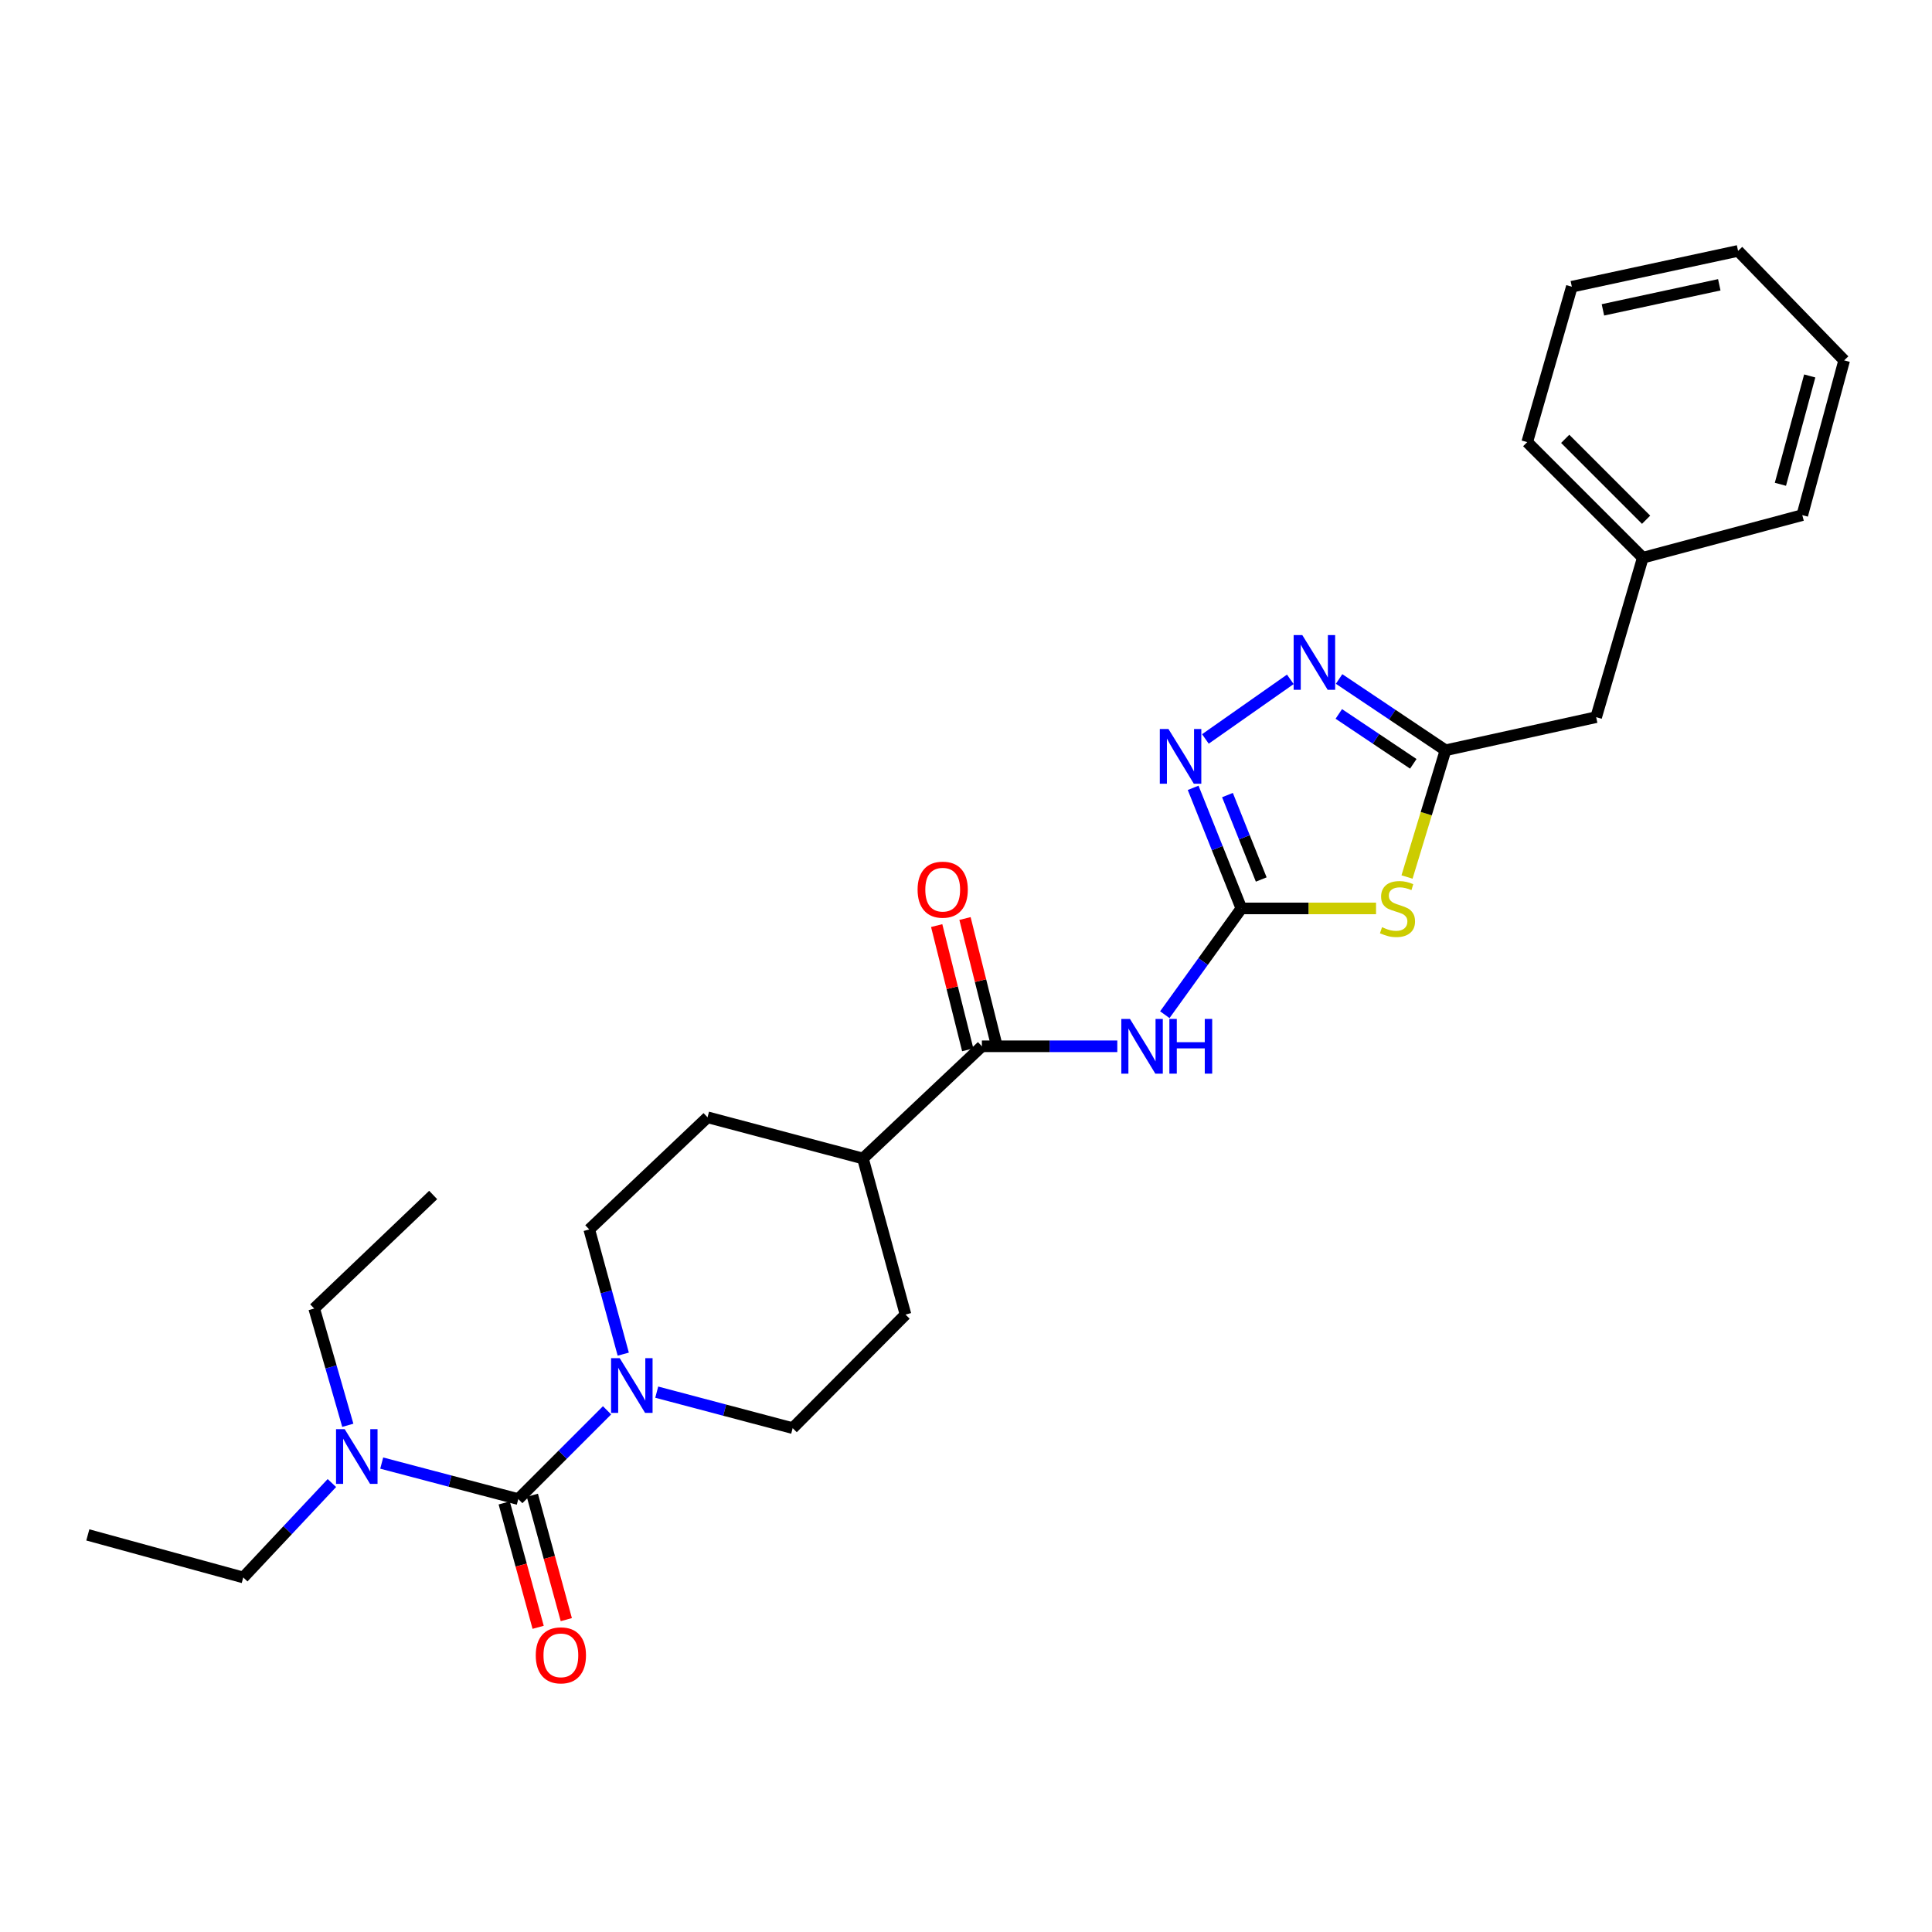 <?xml version='1.0' encoding='iso-8859-1'?>
<svg version='1.1' baseProfile='full'
              xmlns='http://www.w3.org/2000/svg'
                      xmlns:rdkit='http://www.rdkit.org/xml'
                      xmlns:xlink='http://www.w3.org/1999/xlink'
                  xml:space='preserve'
width='1000px' height='1000px' viewBox='0 0 1000 1000'>
<!-- END OF HEADER -->
<rect style='opacity:1.0;fill:#FFFFFF;stroke:none' width='1000' height='1000' x='0' y='0'> </rect>
<path class='bond-0' d='M 642.533,470.197 L 677.385,470.197' style='fill:none;fill-rule:evenodd;stroke:#000000;stroke-width:6px;stroke-linecap:butt;stroke-linejoin:miter;stroke-opacity:1' />
<path class='bond-0' d='M 677.385,470.197 L 712.237,470.197' style='fill:none;fill-rule:evenodd;stroke:#CCCC00;stroke-width:6px;stroke-linecap:butt;stroke-linejoin:miter;stroke-opacity:1' />
<path class='bond-2' d='M 642.533,470.197 L 622.722,497.699' style='fill:none;fill-rule:evenodd;stroke:#000000;stroke-width:6px;stroke-linecap:butt;stroke-linejoin:miter;stroke-opacity:1' />
<path class='bond-2' d='M 622.722,497.699 L 602.91,525.201' style='fill:none;fill-rule:evenodd;stroke:#0000FF;stroke-width:6px;stroke-linecap:butt;stroke-linejoin:miter;stroke-opacity:1' />
<path class='bond-3' d='M 642.533,470.197 L 630.05,438.988' style='fill:none;fill-rule:evenodd;stroke:#000000;stroke-width:6px;stroke-linecap:butt;stroke-linejoin:miter;stroke-opacity:1' />
<path class='bond-3' d='M 630.05,438.988 L 617.567,407.778' style='fill:none;fill-rule:evenodd;stroke:#0000FF;stroke-width:6px;stroke-linecap:butt;stroke-linejoin:miter;stroke-opacity:1' />
<path class='bond-3' d='M 652.813,455.225 L 644.075,433.378' style='fill:none;fill-rule:evenodd;stroke:#000000;stroke-width:6px;stroke-linecap:butt;stroke-linejoin:miter;stroke-opacity:1' />
<path class='bond-3' d='M 644.075,433.378 L 635.337,411.532' style='fill:none;fill-rule:evenodd;stroke:#0000FF;stroke-width:6px;stroke-linecap:butt;stroke-linejoin:miter;stroke-opacity:1' />
<path class='bond-5' d='M 728.273,453.938 L 738.229,421.141' style='fill:none;fill-rule:evenodd;stroke:#CCCC00;stroke-width:6px;stroke-linecap:butt;stroke-linejoin:miter;stroke-opacity:1' />
<path class='bond-5' d='M 738.229,421.141 L 748.185,388.344' style='fill:none;fill-rule:evenodd;stroke:#000000;stroke-width:6px;stroke-linecap:butt;stroke-linejoin:miter;stroke-opacity:1' />
<path class='bond-1' d='M 268.263,775.924 L 291.238,752.949' style='fill:none;fill-rule:evenodd;stroke:#000000;stroke-width:6px;stroke-linecap:butt;stroke-linejoin:miter;stroke-opacity:1' />
<path class='bond-1' d='M 291.238,752.949 L 314.212,729.974' style='fill:none;fill-rule:evenodd;stroke:#0000FF;stroke-width:6px;stroke-linecap:butt;stroke-linejoin:miter;stroke-opacity:1' />
<path class='bond-8' d='M 268.263,775.924 L 232.919,766.606' style='fill:none;fill-rule:evenodd;stroke:#000000;stroke-width:6px;stroke-linecap:butt;stroke-linejoin:miter;stroke-opacity:1' />
<path class='bond-8' d='M 232.919,766.606 L 197.574,757.288' style='fill:none;fill-rule:evenodd;stroke:#0000FF;stroke-width:6px;stroke-linecap:butt;stroke-linejoin:miter;stroke-opacity:1' />
<path class='bond-9' d='M 260.977,777.912 L 269.76,810.103' style='fill:none;fill-rule:evenodd;stroke:#000000;stroke-width:6px;stroke-linecap:butt;stroke-linejoin:miter;stroke-opacity:1' />
<path class='bond-9' d='M 269.76,810.103 L 278.543,842.293' style='fill:none;fill-rule:evenodd;stroke:#FF0000;stroke-width:6px;stroke-linecap:butt;stroke-linejoin:miter;stroke-opacity:1' />
<path class='bond-9' d='M 275.549,773.936 L 284.332,806.127' style='fill:none;fill-rule:evenodd;stroke:#000000;stroke-width:6px;stroke-linecap:butt;stroke-linejoin:miter;stroke-opacity:1' />
<path class='bond-9' d='M 284.332,806.127 L 293.116,838.317' style='fill:none;fill-rule:evenodd;stroke:#FF0000;stroke-width:6px;stroke-linecap:butt;stroke-linejoin:miter;stroke-opacity:1' />
<path class='bond-7' d='M 578.313,541.56 L 543.268,541.56' style='fill:none;fill-rule:evenodd;stroke:#0000FF;stroke-width:6px;stroke-linecap:butt;stroke-linejoin:miter;stroke-opacity:1' />
<path class='bond-7' d='M 543.268,541.56 L 508.224,541.56' style='fill:none;fill-rule:evenodd;stroke:#000000;stroke-width:6px;stroke-linecap:butt;stroke-linejoin:miter;stroke-opacity:1' />
<path class='bond-4' d='M 623.912,382.476 L 667.866,351.626' style='fill:none;fill-rule:evenodd;stroke:#0000FF;stroke-width:6px;stroke-linecap:butt;stroke-linejoin:miter;stroke-opacity:1' />
<path class='bond-27' d='M 693.111,351.442 L 720.648,369.893' style='fill:none;fill-rule:evenodd;stroke:#0000FF;stroke-width:6px;stroke-linecap:butt;stroke-linejoin:miter;stroke-opacity:1' />
<path class='bond-27' d='M 720.648,369.893 L 748.185,388.344' style='fill:none;fill-rule:evenodd;stroke:#000000;stroke-width:6px;stroke-linecap:butt;stroke-linejoin:miter;stroke-opacity:1' />
<path class='bond-27' d='M 692.964,369.526 L 712.24,382.442' style='fill:none;fill-rule:evenodd;stroke:#0000FF;stroke-width:6px;stroke-linecap:butt;stroke-linejoin:miter;stroke-opacity:1' />
<path class='bond-27' d='M 712.24,382.442 L 731.516,395.357' style='fill:none;fill-rule:evenodd;stroke:#000000;stroke-width:6px;stroke-linecap:butt;stroke-linejoin:miter;stroke-opacity:1' />
<path class='bond-14' d='M 748.185,388.344 L 826.169,371.2' style='fill:none;fill-rule:evenodd;stroke:#000000;stroke-width:6px;stroke-linecap:butt;stroke-linejoin:miter;stroke-opacity:1' />
<path class='bond-6' d='M 322.599,700.903 L 313.8,668.632' style='fill:none;fill-rule:evenodd;stroke:#0000FF;stroke-width:6px;stroke-linecap:butt;stroke-linejoin:miter;stroke-opacity:1' />
<path class='bond-6' d='M 313.8,668.632 L 305.002,636.361' style='fill:none;fill-rule:evenodd;stroke:#000000;stroke-width:6px;stroke-linecap:butt;stroke-linejoin:miter;stroke-opacity:1' />
<path class='bond-28' d='M 339.923,720.571 L 375.104,729.886' style='fill:none;fill-rule:evenodd;stroke:#0000FF;stroke-width:6px;stroke-linecap:butt;stroke-linejoin:miter;stroke-opacity:1' />
<path class='bond-28' d='M 375.104,729.886 L 410.284,739.202' style='fill:none;fill-rule:evenodd;stroke:#000000;stroke-width:6px;stroke-linecap:butt;stroke-linejoin:miter;stroke-opacity:1' />
<path class='bond-10' d='M 508.224,541.56 L 446.662,599.631' style='fill:none;fill-rule:evenodd;stroke:#000000;stroke-width:6px;stroke-linecap:butt;stroke-linejoin:miter;stroke-opacity:1' />
<path class='bond-13' d='M 515.551,539.729 L 507.515,507.576' style='fill:none;fill-rule:evenodd;stroke:#000000;stroke-width:6px;stroke-linecap:butt;stroke-linejoin:miter;stroke-opacity:1' />
<path class='bond-13' d='M 507.515,507.576 L 499.48,475.424' style='fill:none;fill-rule:evenodd;stroke:#FF0000;stroke-width:6px;stroke-linecap:butt;stroke-linejoin:miter;stroke-opacity:1' />
<path class='bond-13' d='M 500.897,543.391 L 492.861,511.239' style='fill:none;fill-rule:evenodd;stroke:#000000;stroke-width:6px;stroke-linecap:butt;stroke-linejoin:miter;stroke-opacity:1' />
<path class='bond-13' d='M 492.861,511.239 L 484.825,479.086' style='fill:none;fill-rule:evenodd;stroke:#FF0000;stroke-width:6px;stroke-linecap:butt;stroke-linejoin:miter;stroke-opacity:1' />
<path class='bond-18' d='M 171.786,767.615 L 148.846,792.052' style='fill:none;fill-rule:evenodd;stroke:#0000FF;stroke-width:6px;stroke-linecap:butt;stroke-linejoin:miter;stroke-opacity:1' />
<path class='bond-18' d='M 148.846,792.052 L 125.906,816.489' style='fill:none;fill-rule:evenodd;stroke:#000000;stroke-width:6px;stroke-linecap:butt;stroke-linejoin:miter;stroke-opacity:1' />
<path class='bond-19' d='M 180.024,737.734 L 171.326,707.511' style='fill:none;fill-rule:evenodd;stroke:#0000FF;stroke-width:6px;stroke-linecap:butt;stroke-linejoin:miter;stroke-opacity:1' />
<path class='bond-19' d='M 171.326,707.511 L 162.628,677.288' style='fill:none;fill-rule:evenodd;stroke:#000000;stroke-width:6px;stroke-linecap:butt;stroke-linejoin:miter;stroke-opacity:1' />
<path class='bond-15' d='M 446.662,599.631 L 468.691,680.426' style='fill:none;fill-rule:evenodd;stroke:#000000;stroke-width:6px;stroke-linecap:butt;stroke-linejoin:miter;stroke-opacity:1' />
<path class='bond-16' d='M 446.662,599.631 L 366.219,578.307' style='fill:none;fill-rule:evenodd;stroke:#000000;stroke-width:6px;stroke-linecap:butt;stroke-linejoin:miter;stroke-opacity:1' />
<path class='bond-11' d='M 305.002,636.361 L 366.219,578.307' style='fill:none;fill-rule:evenodd;stroke:#000000;stroke-width:6px;stroke-linecap:butt;stroke-linejoin:miter;stroke-opacity:1' />
<path class='bond-12' d='M 410.284,739.202 L 468.691,680.426' style='fill:none;fill-rule:evenodd;stroke:#000000;stroke-width:6px;stroke-linecap:butt;stroke-linejoin:miter;stroke-opacity:1' />
<path class='bond-17' d='M 826.169,371.2 L 850.312,288.676' style='fill:none;fill-rule:evenodd;stroke:#000000;stroke-width:6px;stroke-linecap:butt;stroke-linejoin:miter;stroke-opacity:1' />
<path class='bond-20' d='M 850.312,288.676 L 790.487,228.843' style='fill:none;fill-rule:evenodd;stroke:#000000;stroke-width:6px;stroke-linecap:butt;stroke-linejoin:miter;stroke-opacity:1' />
<path class='bond-20' d='M 852.02,269.021 L 810.143,227.138' style='fill:none;fill-rule:evenodd;stroke:#000000;stroke-width:6px;stroke-linecap:butt;stroke-linejoin:miter;stroke-opacity:1' />
<path class='bond-21' d='M 850.312,288.676 L 932.861,266.631' style='fill:none;fill-rule:evenodd;stroke:#000000;stroke-width:6px;stroke-linecap:butt;stroke-linejoin:miter;stroke-opacity:1' />
<path class='bond-22' d='M 125.906,816.489 L 45.455,794.461' style='fill:none;fill-rule:evenodd;stroke:#000000;stroke-width:6px;stroke-linecap:butt;stroke-linejoin:miter;stroke-opacity:1' />
<path class='bond-23' d='M 162.628,677.288 L 224.206,618.52' style='fill:none;fill-rule:evenodd;stroke:#000000;stroke-width:6px;stroke-linecap:butt;stroke-linejoin:miter;stroke-opacity:1' />
<path class='bond-25' d='M 790.487,228.843 L 813.581,148.4' style='fill:none;fill-rule:evenodd;stroke:#000000;stroke-width:6px;stroke-linecap:butt;stroke-linejoin:miter;stroke-opacity:1' />
<path class='bond-24' d='M 932.861,266.631 L 954.545,186.523' style='fill:none;fill-rule:evenodd;stroke:#000000;stroke-width:6px;stroke-linecap:butt;stroke-linejoin:miter;stroke-opacity:1' />
<path class='bond-24' d='M 921.534,250.668 L 936.712,194.593' style='fill:none;fill-rule:evenodd;stroke:#000000;stroke-width:6px;stroke-linecap:butt;stroke-linejoin:miter;stroke-opacity:1' />
<path class='bond-26' d='M 954.545,186.523 L 899.622,129.863' style='fill:none;fill-rule:evenodd;stroke:#000000;stroke-width:6px;stroke-linecap:butt;stroke-linejoin:miter;stroke-opacity:1' />
<path class='bond-29' d='M 813.581,148.4 L 899.622,129.863' style='fill:none;fill-rule:evenodd;stroke:#000000;stroke-width:6px;stroke-linecap:butt;stroke-linejoin:miter;stroke-opacity:1' />
<path class='bond-29' d='M 829.669,160.386 L 889.897,147.41' style='fill:none;fill-rule:evenodd;stroke:#000000;stroke-width:6px;stroke-linecap:butt;stroke-linejoin:miter;stroke-opacity:1' />
<path  class='atom-1' d='M 715.337 479.917
Q 715.657 480.037, 716.977 480.597
Q 718.297 481.157, 719.737 481.517
Q 721.217 481.837, 722.657 481.837
Q 725.337 481.837, 726.897 480.557
Q 728.457 479.237, 728.457 476.957
Q 728.457 475.397, 727.657 474.437
Q 726.897 473.477, 725.697 472.957
Q 724.497 472.437, 722.497 471.837
Q 719.977 471.077, 718.457 470.357
Q 716.977 469.637, 715.897 468.117
Q 714.857 466.597, 714.857 464.037
Q 714.857 460.477, 717.257 458.277
Q 719.697 456.077, 724.497 456.077
Q 727.777 456.077, 731.497 457.637
L 730.577 460.717
Q 727.177 459.317, 724.617 459.317
Q 721.857 459.317, 720.337 460.477
Q 718.817 461.597, 718.857 463.557
Q 718.857 465.077, 719.617 465.997
Q 720.417 466.917, 721.537 467.437
Q 722.697 467.957, 724.617 468.557
Q 727.177 469.357, 728.697 470.157
Q 730.217 470.957, 731.297 472.597
Q 732.417 474.197, 732.417 476.957
Q 732.417 480.877, 729.777 482.997
Q 727.177 485.077, 722.817 485.077
Q 720.297 485.077, 718.377 484.517
Q 716.497 483.997, 714.257 483.077
L 715.337 479.917
' fill='#CCCC00'/>
<path  class='atom-3' d='M 584.866 527.4
L 594.146 542.4
Q 595.066 543.88, 596.546 546.56
Q 598.026 549.24, 598.106 549.4
L 598.106 527.4
L 601.866 527.4
L 601.866 555.72
L 597.986 555.72
L 588.026 539.32
Q 586.866 537.4, 585.626 535.2
Q 584.426 533, 584.066 532.32
L 584.066 555.72
L 580.386 555.72
L 580.386 527.4
L 584.866 527.4
' fill='#0000FF'/>
<path  class='atom-3' d='M 605.266 527.4
L 609.106 527.4
L 609.106 539.44
L 623.586 539.44
L 623.586 527.4
L 627.426 527.4
L 627.426 555.72
L 623.586 555.72
L 623.586 542.64
L 609.106 542.64
L 609.106 555.72
L 605.266 555.72
L 605.266 527.4
' fill='#0000FF'/>
<path  class='atom-4' d='M 604.796 377.339
L 614.076 392.339
Q 614.996 393.819, 616.476 396.499
Q 617.956 399.179, 618.036 399.339
L 618.036 377.339
L 621.796 377.339
L 621.796 405.659
L 617.916 405.659
L 607.956 389.259
Q 606.796 387.339, 605.556 385.139
Q 604.356 382.939, 603.996 382.259
L 603.996 405.659
L 600.316 405.659
L 600.316 377.339
L 604.796 377.339
' fill='#0000FF'/>
<path  class='atom-5' d='M 674.069 328.718
L 683.349 343.718
Q 684.269 345.198, 685.749 347.878
Q 687.229 350.558, 687.309 350.718
L 687.309 328.718
L 691.069 328.718
L 691.069 357.038
L 687.189 357.038
L 677.229 340.638
Q 676.069 338.718, 674.829 336.518
Q 673.629 334.318, 673.269 333.638
L 673.269 357.038
L 669.589 357.038
L 669.589 328.718
L 674.069 328.718
' fill='#0000FF'/>
<path  class='atom-7' d='M 320.77 702.997
L 330.05 717.997
Q 330.97 719.477, 332.45 722.157
Q 333.93 724.837, 334.01 724.997
L 334.01 702.997
L 337.77 702.997
L 337.77 731.317
L 333.89 731.317
L 323.93 714.917
Q 322.77 712.997, 321.53 710.797
Q 320.33 708.597, 319.97 707.917
L 319.97 731.317
L 316.29 731.317
L 316.29 702.997
L 320.77 702.997
' fill='#0000FF'/>
<path  class='atom-9' d='M 178.413 739.727
L 187.693 754.727
Q 188.613 756.207, 190.093 758.887
Q 191.573 761.567, 191.653 761.727
L 191.653 739.727
L 195.413 739.727
L 195.413 768.047
L 191.533 768.047
L 181.573 751.647
Q 180.413 749.727, 179.173 747.527
Q 177.973 745.327, 177.613 744.647
L 177.613 768.047
L 173.933 768.047
L 173.933 739.727
L 178.413 739.727
' fill='#0000FF'/>
<path  class='atom-10' d='M 277.308 856.799
Q 277.308 849.999, 280.668 846.199
Q 284.028 842.399, 290.308 842.399
Q 296.588 842.399, 299.948 846.199
Q 303.308 849.999, 303.308 856.799
Q 303.308 863.679, 299.908 867.599
Q 296.508 871.479, 290.308 871.479
Q 284.068 871.479, 280.668 867.599
Q 277.308 863.719, 277.308 856.799
M 290.308 868.279
Q 294.628 868.279, 296.948 865.399
Q 299.308 862.479, 299.308 856.799
Q 299.308 851.239, 296.948 848.439
Q 294.628 845.599, 290.308 845.599
Q 285.988 845.599, 283.628 848.399
Q 281.308 851.199, 281.308 856.799
Q 281.308 862.519, 283.628 865.399
Q 285.988 868.279, 290.308 868.279
' fill='#FF0000'/>
<path  class='atom-14' d='M 474.941 460.484
Q 474.941 453.684, 478.301 449.884
Q 481.661 446.084, 487.941 446.084
Q 494.221 446.084, 497.581 449.884
Q 500.941 453.684, 500.941 460.484
Q 500.941 467.364, 497.541 471.284
Q 494.141 475.164, 487.941 475.164
Q 481.701 475.164, 478.301 471.284
Q 474.941 467.404, 474.941 460.484
M 487.941 471.964
Q 492.261 471.964, 494.581 469.084
Q 496.941 466.164, 496.941 460.484
Q 496.941 454.924, 494.581 452.124
Q 492.261 449.284, 487.941 449.284
Q 483.621 449.284, 481.261 452.084
Q 478.941 454.884, 478.941 460.484
Q 478.941 466.204, 481.261 469.084
Q 483.621 471.964, 487.941 471.964
' fill='#FF0000'/>
</svg>
